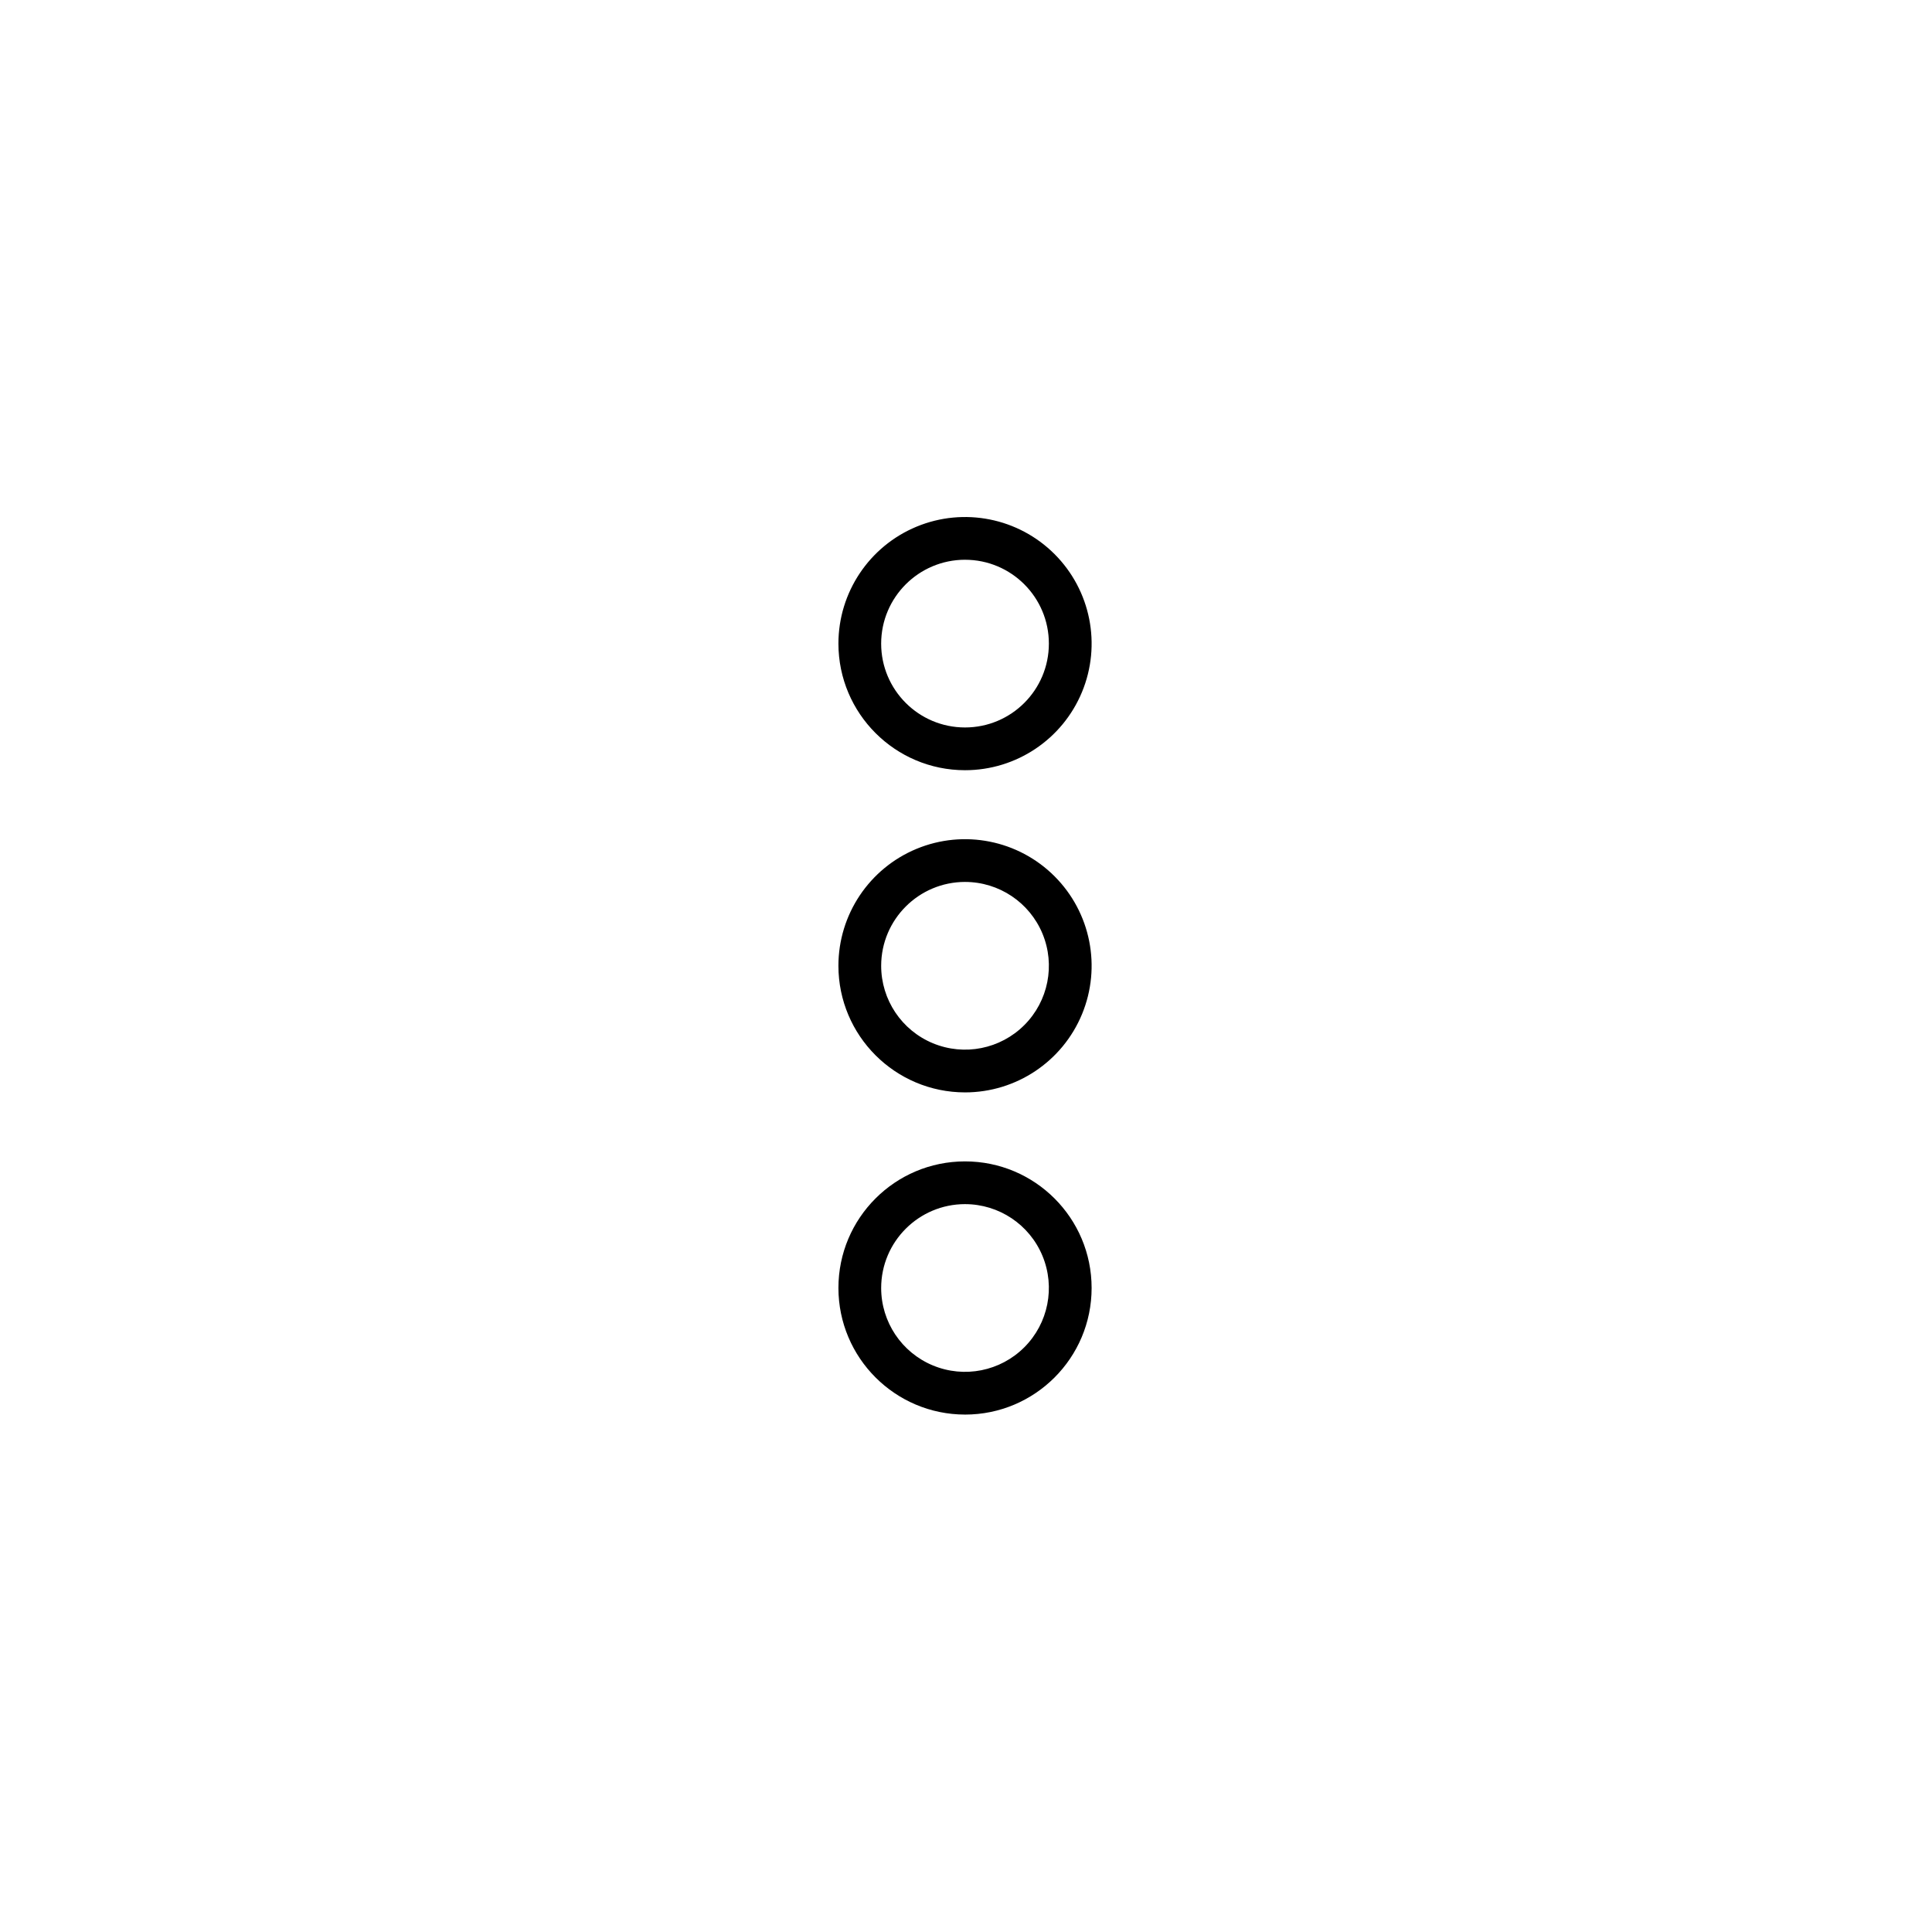 <svg xmlns="http://www.w3.org/2000/svg" width="500" height="500" viewBox="0 0 500 500"><g transform="translate(216.983,133.803)translate(32.766,116.151)rotate(0)translate(-32.766,-116.151) scale(2.581,2.581)" opacity="1"><defs class="defs"/><path transform="translate(-37.306,-5)" d="M50,62.694c5.134,0 9.763,-3.093 11.728,-7.836c1.965,-4.744 0.879,-10.204 -2.752,-13.834c-3.631,-3.631 -9.091,-4.717 -13.834,-2.752c-4.744,1.965 -7.837,6.594 -7.837,11.728c0.008,7.008 5.686,12.686 12.694,12.694zM50,41.591c3.401,-0 6.467,2.048 7.769,5.19c1.302,3.142 0.582,6.759 -1.822,9.164c-2.405,2.405 -6.022,3.124 -9.164,1.823c-3.142,-1.301 -5.191,-4.368 -5.191,-7.769c0.005,-4.642 3.767,-8.403 8.408,-8.409zM50,30.388c5.134,0 9.763,-3.093 11.728,-7.836c1.965,-4.743 0.879,-10.203 -2.752,-13.834c-3.631,-3.63 -9.09,-4.716 -13.834,-2.751c-4.743,1.965 -7.836,6.594 -7.836,11.728c0.008,7.007 5.687,12.686 12.694,12.693zM50,9.286c4.644,-0 8.408,3.764 8.408,8.408c0,4.644 -3.764,8.408 -8.408,8.408c-4.644,0 -8.408,-3.764 -8.409,-8.408c0.005,-4.642 3.767,-8.403 8.408,-8.409zM50,95c7.011,0 12.694,-5.683 12.694,-12.694c0,-7.011 -5.683,-12.694 -12.694,-12.694c-7.011,-0 -12.694,5.683 -12.694,12.693c0.008,7.008 5.686,12.686 12.694,12.694zM50,73.898c3.401,0 6.467,2.049 7.768,5.191c1.301,3.142 0.582,6.759 -1.823,9.163c-2.405,2.405 -6.021,3.124 -9.163,1.822c-3.142,-1.302 -5.19,-4.368 -5.19,-7.769c0.005,-4.641 3.767,-8.403 8.408,-8.408z" fill="#000000" class="fill c1"/></g></svg>